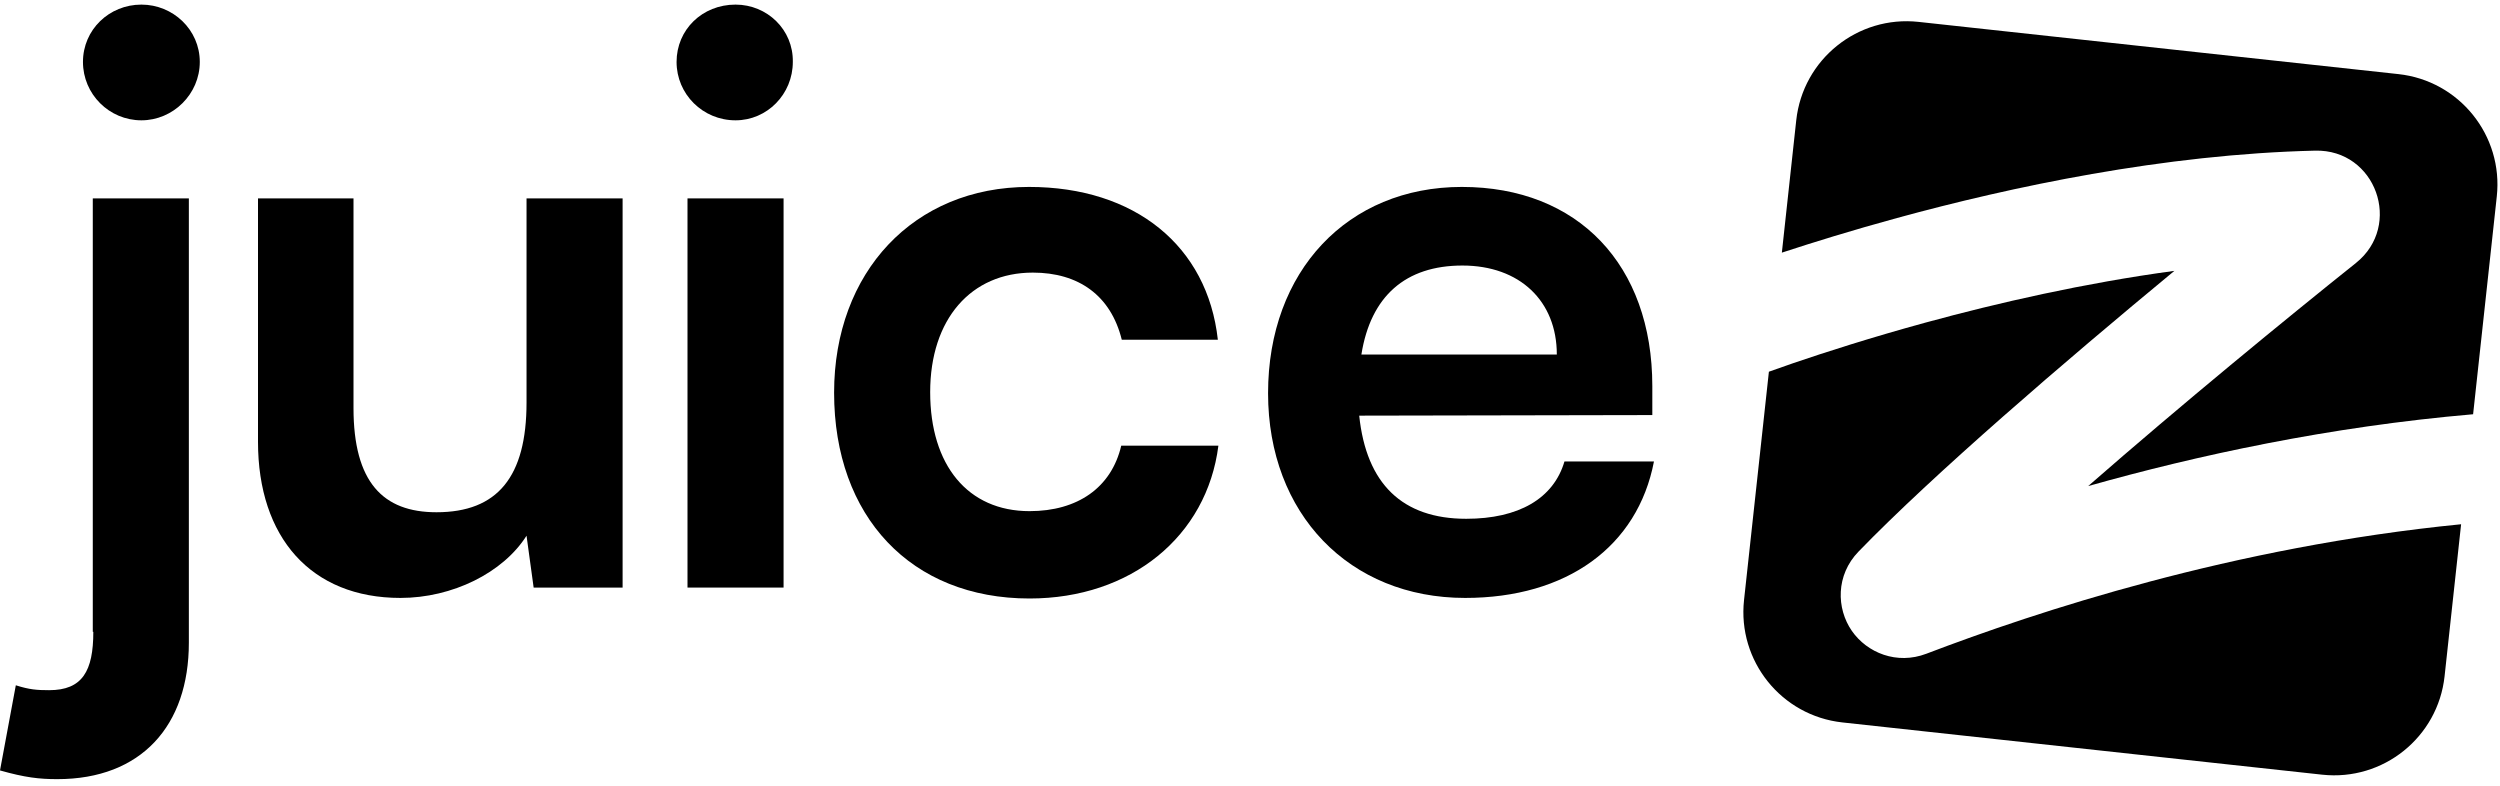 <svg width="70" height="22" viewBox="0 0 70 22" fill="none" xmlns="http://www.w3.org/2000/svg">
<path fill-rule="evenodd" clip-rule="evenodd" d="M53.722 0.613C52.015 0.427 50.481 1.66 50.295 3.367L49.892 7.074C50.763 6.788 51.86 6.448 53.117 6.104C56.306 5.232 60.587 4.318 64.824 4.218C66.527 4.177 67.282 6.312 65.967 7.363C63.99 8.942 61.068 11.339 58.469 13.61C61.52 12.749 65.219 11.947 69.247 11.599L69.91 5.502C70.096 3.795 68.863 2.261 67.156 2.075L53.722 0.613ZM68.911 14.679C62.523 15.31 57.029 17.125 53.937 18.305C53.113 18.619 52.28 18.281 51.852 17.665C51.416 17.036 51.4 16.103 52.039 15.444C54.127 13.288 57.794 10.137 60.883 7.584C58.357 7.926 55.935 8.481 53.917 9.032C52.387 9.451 51.105 9.863 50.209 10.169C49.948 10.259 49.72 10.339 49.529 10.408L48.833 16.801C48.647 18.508 49.88 20.042 51.587 20.228L65.021 21.691C66.728 21.876 68.262 20.643 68.448 18.937L68.911 14.679Z" fill="black"/>
<path d="M14.743 11.271C14.743 13.349 13.933 14.343 12.221 14.343C10.724 14.343 9.898 13.502 9.898 11.424V5.555H7.224V12.371C7.224 15.046 8.706 16.742 11.213 16.742C12.665 16.742 14.086 16.039 14.743 15L14.942 16.452H17.433V5.555H14.743V11.271Z" fill="black"/>
<path d="M2.613 17.69C2.613 18.79 2.308 19.325 1.376 19.325C1.039 19.325 0.825 19.31 0.443 19.188L0 21.572C0.703 21.771 1.1 21.816 1.605 21.816C3.958 21.816 5.288 20.319 5.288 17.996V5.555H2.598V17.69H2.613Z" fill="black"/>
<path d="M3.959 0.129C3.057 0.129 2.323 0.832 2.323 1.734C2.323 2.636 3.057 3.369 3.959 3.369C4.845 3.369 5.594 2.636 5.594 1.734C5.594 0.832 4.845 0.129 3.959 0.129Z" fill="black"/>
<path d="M21.94 5.555H19.25V16.452H21.94V5.555Z" fill="black"/>
<path d="M20.595 0.129C19.662 0.129 18.944 0.832 18.944 1.734C18.944 2.636 19.677 3.369 20.595 3.369C21.481 3.369 22.199 2.636 22.199 1.734C22.215 0.832 21.481 0.129 20.595 0.129Z" fill="black"/>
<path d="M28.827 14.312C27.1 14.312 26.045 13.028 26.045 10.98C26.045 8.932 27.192 7.633 28.919 7.633C30.203 7.633 31.104 8.275 31.41 9.513H34.1C33.809 6.885 31.777 5.234 28.812 5.234C25.587 5.234 23.355 7.618 23.355 10.996C23.355 14.465 25.51 16.758 28.827 16.758C31.67 16.758 33.794 15.015 34.115 12.478H31.395C31.119 13.655 30.172 14.312 28.827 14.312Z" fill="black"/>
<path d="M43.805 12.921C43.499 13.961 42.521 14.526 41.054 14.526C39.266 14.526 38.257 13.548 38.058 11.638L46.265 11.622V10.812C46.265 7.419 44.187 5.234 40.931 5.234C37.737 5.234 35.506 7.588 35.506 11.011C35.506 14.389 37.783 16.742 41.023 16.742C43.866 16.742 45.853 15.306 46.311 12.921H43.805ZM40.947 7.435C42.552 7.435 43.591 8.428 43.591 9.926H38.119C38.379 8.291 39.357 7.435 40.947 7.435Z" fill="black"/>
</svg>

